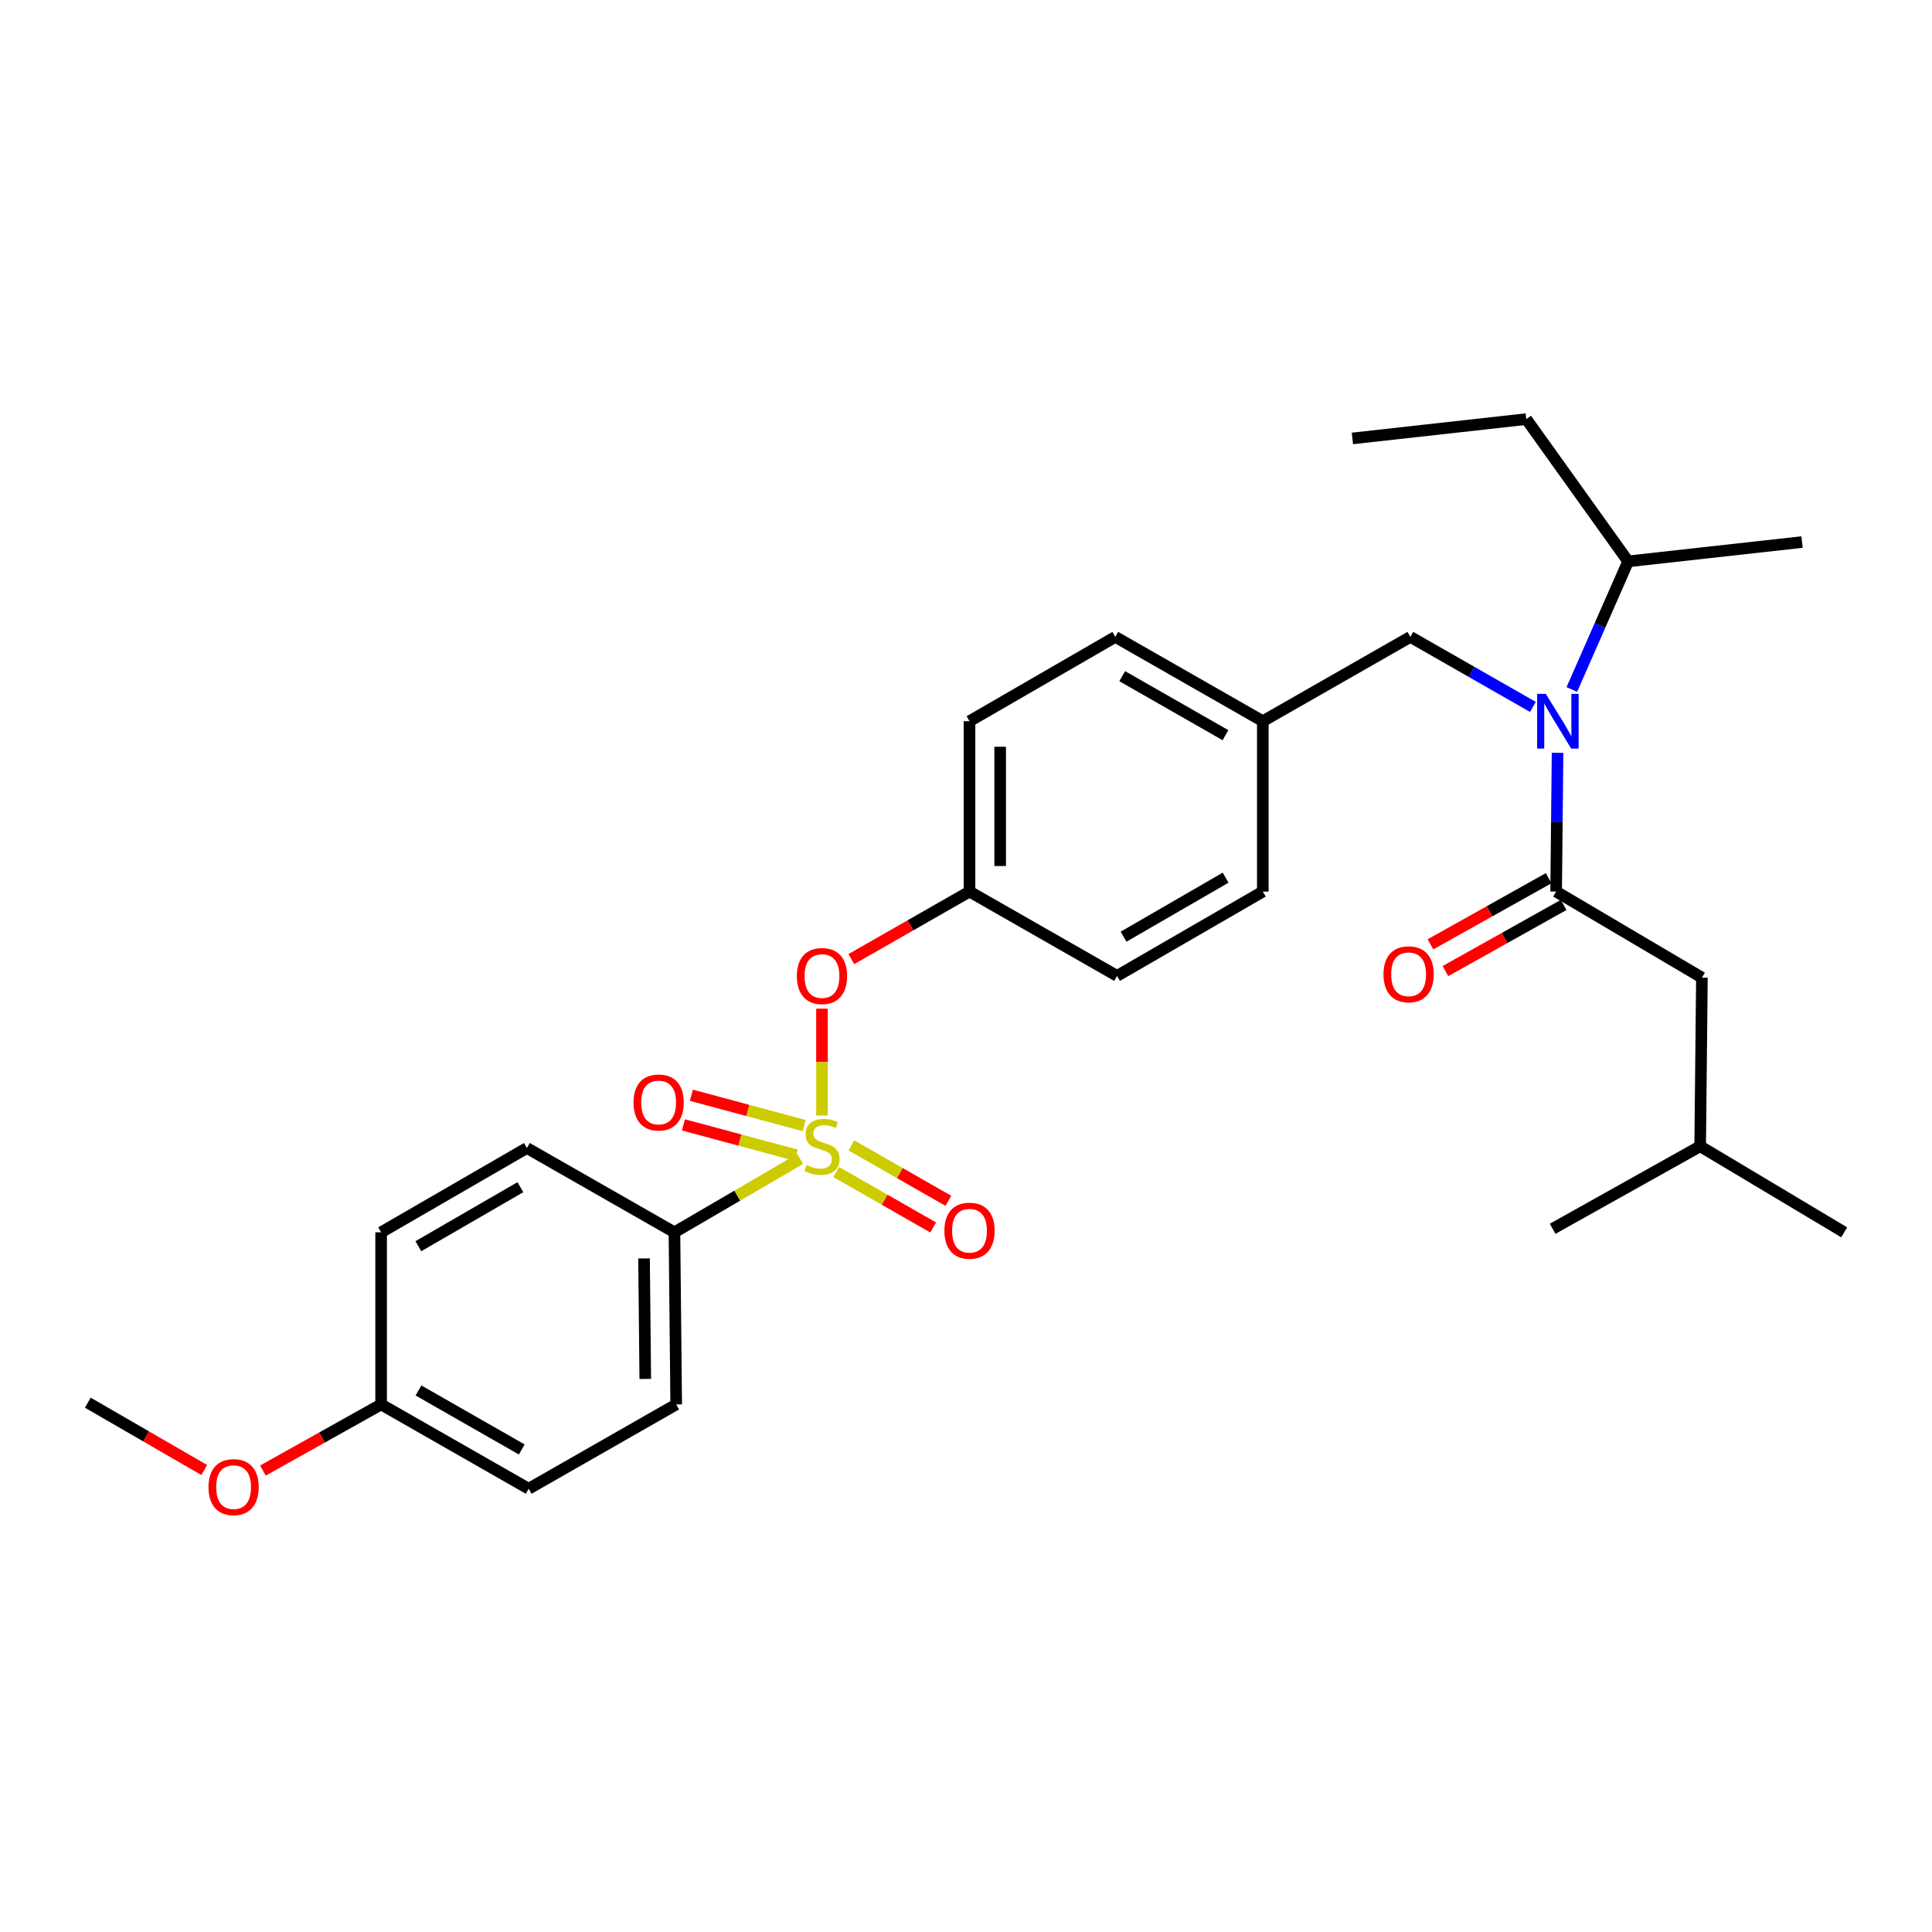 <?xml version='1.0' encoding='iso-8859-1'?>
<svg version='1.1' baseProfile='full'
              xmlns='http://www.w3.org/2000/svg'
                      xmlns:rdkit='http://www.rdkit.org/xml'
                      xmlns:xlink='http://www.w3.org/1999/xlink'
                  xml:space='preserve'
width='1000px' height='1000px' viewBox='0 0 1000 1000'>
<!-- END OF HEADER -->
<rect style='opacity:1.0;fill:#FFFFFF;stroke:none' width='1000' height='1000' x='0' y='0'> </rect>
<path class='bond-0' d='M 801.577,454.553 L 770.991,471.668' style='fill:none;fill-rule:evenodd;stroke:#000000;stroke-width:6px;stroke-linecap:butt;stroke-linejoin:miter;stroke-opacity:1' />
<path class='bond-0' d='M 770.991,471.668 L 740.406,488.783' style='fill:none;fill-rule:evenodd;stroke:#FF0000;stroke-width:6px;stroke-linecap:butt;stroke-linejoin:miter;stroke-opacity:1' />
<path class='bond-0' d='M 809.327,468.403 L 778.742,485.518' style='fill:none;fill-rule:evenodd;stroke:#000000;stroke-width:6px;stroke-linecap:butt;stroke-linejoin:miter;stroke-opacity:1' />
<path class='bond-0' d='M 778.742,485.518 L 748.156,502.633' style='fill:none;fill-rule:evenodd;stroke:#FF0000;stroke-width:6px;stroke-linecap:butt;stroke-linejoin:miter;stroke-opacity:1' />
<path class='bond-1' d='M 805.452,461.478 L 880.911,506.023' style='fill:none;fill-rule:evenodd;stroke:#000000;stroke-width:6px;stroke-linecap:butt;stroke-linejoin:miter;stroke-opacity:1' />
<path class='bond-2' d='M 805.452,461.478 L 805.822,425.569' style='fill:none;fill-rule:evenodd;stroke:#000000;stroke-width:6px;stroke-linecap:butt;stroke-linejoin:miter;stroke-opacity:1' />
<path class='bond-2' d='M 805.822,425.569 L 806.192,389.66' style='fill:none;fill-rule:evenodd;stroke:#0000FF;stroke-width:6px;stroke-linecap:butt;stroke-linejoin:miter;stroke-opacity:1' />
<path class='bond-3' d='M 730.002,329.658 L 653.634,373.295' style='fill:none;fill-rule:evenodd;stroke:#000000;stroke-width:6px;stroke-linecap:butt;stroke-linejoin:miter;stroke-opacity:1' />
<path class='bond-4' d='M 730.002,329.658 L 761.712,347.779' style='fill:none;fill-rule:evenodd;stroke:#000000;stroke-width:6px;stroke-linecap:butt;stroke-linejoin:miter;stroke-opacity:1' />
<path class='bond-4' d='M 761.712,347.779 L 793.422,365.901' style='fill:none;fill-rule:evenodd;stroke:#0000FF;stroke-width:6px;stroke-linecap:butt;stroke-linejoin:miter;stroke-opacity:1' />
<path class='bond-5' d='M 813.578,356.876 L 828.15,323.723' style='fill:none;fill-rule:evenodd;stroke:#0000FF;stroke-width:6px;stroke-linecap:butt;stroke-linejoin:miter;stroke-opacity:1' />
<path class='bond-5' d='M 828.15,323.723 L 842.723,290.57' style='fill:none;fill-rule:evenodd;stroke:#000000;stroke-width:6px;stroke-linecap:butt;stroke-linejoin:miter;stroke-opacity:1' />
<path class='bond-6' d='M 880.911,506.023 L 880.003,593.298' style='fill:none;fill-rule:evenodd;stroke:#000000;stroke-width:6px;stroke-linecap:butt;stroke-linejoin:miter;stroke-opacity:1' />
<path class='bond-7' d='M 842.723,290.57 L 790.004,216.927' style='fill:none;fill-rule:evenodd;stroke:#000000;stroke-width:6px;stroke-linecap:butt;stroke-linejoin:miter;stroke-opacity:1' />
<path class='bond-8' d='M 842.723,290.57 L 932.731,280.571' style='fill:none;fill-rule:evenodd;stroke:#000000;stroke-width:6px;stroke-linecap:butt;stroke-linejoin:miter;stroke-opacity:1' />
<path class='bond-9' d='M 790.004,216.927 L 699.996,226.935' style='fill:none;fill-rule:evenodd;stroke:#000000;stroke-width:6px;stroke-linecap:butt;stroke-linejoin:miter;stroke-opacity:1' />
<path class='bond-10' d='M 653.634,373.295 L 577.276,329.658' style='fill:none;fill-rule:evenodd;stroke:#000000;stroke-width:6px;stroke-linecap:butt;stroke-linejoin:miter;stroke-opacity:1' />
<path class='bond-10' d='M 634.306,380.529 L 580.855,349.983' style='fill:none;fill-rule:evenodd;stroke:#000000;stroke-width:6px;stroke-linecap:butt;stroke-linejoin:miter;stroke-opacity:1' />
<path class='bond-11' d='M 653.634,373.295 L 653.634,461.478' style='fill:none;fill-rule:evenodd;stroke:#000000;stroke-width:6px;stroke-linecap:butt;stroke-linejoin:miter;stroke-opacity:1' />
<path class='bond-12' d='M 577.276,329.658 L 501.816,373.295' style='fill:none;fill-rule:evenodd;stroke:#000000;stroke-width:6px;stroke-linecap:butt;stroke-linejoin:miter;stroke-opacity:1' />
<path class='bond-13' d='M 501.816,373.295 L 501.816,461.478' style='fill:none;fill-rule:evenodd;stroke:#000000;stroke-width:6px;stroke-linecap:butt;stroke-linejoin:miter;stroke-opacity:1' />
<path class='bond-13' d='M 517.688,386.522 L 517.688,448.25' style='fill:none;fill-rule:evenodd;stroke:#000000;stroke-width:6px;stroke-linecap:butt;stroke-linejoin:miter;stroke-opacity:1' />
<path class='bond-14' d='M 501.816,461.478 L 578.184,505.115' style='fill:none;fill-rule:evenodd;stroke:#000000;stroke-width:6px;stroke-linecap:butt;stroke-linejoin:miter;stroke-opacity:1' />
<path class='bond-15' d='M 501.816,461.478 L 471.236,478.954' style='fill:none;fill-rule:evenodd;stroke:#000000;stroke-width:6px;stroke-linecap:butt;stroke-linejoin:miter;stroke-opacity:1' />
<path class='bond-15' d='M 471.236,478.954 L 440.656,496.429' style='fill:none;fill-rule:evenodd;stroke:#FF0000;stroke-width:6px;stroke-linecap:butt;stroke-linejoin:miter;stroke-opacity:1' />
<path class='bond-16' d='M 578.184,505.115 L 653.634,461.478' style='fill:none;fill-rule:evenodd;stroke:#000000;stroke-width:6px;stroke-linecap:butt;stroke-linejoin:miter;stroke-opacity:1' />
<path class='bond-16' d='M 581.555,484.83 L 634.371,454.284' style='fill:none;fill-rule:evenodd;stroke:#000000;stroke-width:6px;stroke-linecap:butt;stroke-linejoin:miter;stroke-opacity:1' />
<path class='bond-17' d='M 349.09,637.843 L 349.999,726.934' style='fill:none;fill-rule:evenodd;stroke:#000000;stroke-width:6px;stroke-linecap:butt;stroke-linejoin:miter;stroke-opacity:1' />
<path class='bond-17' d='M 333.356,651.369 L 333.992,713.732' style='fill:none;fill-rule:evenodd;stroke:#000000;stroke-width:6px;stroke-linecap:butt;stroke-linejoin:miter;stroke-opacity:1' />
<path class='bond-18' d='M 349.09,637.843 L 272.723,594.206' style='fill:none;fill-rule:evenodd;stroke:#000000;stroke-width:6px;stroke-linecap:butt;stroke-linejoin:miter;stroke-opacity:1' />
<path class='bond-19' d='M 349.09,637.843 L 381.629,618.863' style='fill:none;fill-rule:evenodd;stroke:#000000;stroke-width:6px;stroke-linecap:butt;stroke-linejoin:miter;stroke-opacity:1' />
<path class='bond-19' d='M 381.629,618.863 L 414.168,599.883' style='fill:none;fill-rule:evenodd;stroke:#CCCC00;stroke-width:6px;stroke-linecap:butt;stroke-linejoin:miter;stroke-opacity:1' />
<path class='bond-20' d='M 349.999,726.934 L 273.64,770.571' style='fill:none;fill-rule:evenodd;stroke:#000000;stroke-width:6px;stroke-linecap:butt;stroke-linejoin:miter;stroke-opacity:1' />
<path class='bond-21' d='M 272.723,594.206 L 197.272,637.843' style='fill:none;fill-rule:evenodd;stroke:#000000;stroke-width:6px;stroke-linecap:butt;stroke-linejoin:miter;stroke-opacity:1' />
<path class='bond-21' d='M 269.351,614.491 L 216.536,645.037' style='fill:none;fill-rule:evenodd;stroke:#000000;stroke-width:6px;stroke-linecap:butt;stroke-linejoin:miter;stroke-opacity:1' />
<path class='bond-22' d='M 197.272,726.934 L 197.272,637.843' style='fill:none;fill-rule:evenodd;stroke:#000000;stroke-width:6px;stroke-linecap:butt;stroke-linejoin:miter;stroke-opacity:1' />
<path class='bond-23' d='M 197.272,726.934 L 166.683,744.046' style='fill:none;fill-rule:evenodd;stroke:#000000;stroke-width:6px;stroke-linecap:butt;stroke-linejoin:miter;stroke-opacity:1' />
<path class='bond-23' d='M 166.683,744.046 L 136.093,761.158' style='fill:none;fill-rule:evenodd;stroke:#FF0000;stroke-width:6px;stroke-linecap:butt;stroke-linejoin:miter;stroke-opacity:1' />
<path class='bond-24' d='M 197.272,726.934 L 273.64,770.571' style='fill:none;fill-rule:evenodd;stroke:#000000;stroke-width:6px;stroke-linecap:butt;stroke-linejoin:miter;stroke-opacity:1' />
<path class='bond-24' d='M 216.602,719.7 L 270.059,750.246' style='fill:none;fill-rule:evenodd;stroke:#000000;stroke-width:6px;stroke-linecap:butt;stroke-linejoin:miter;stroke-opacity:1' />
<path class='bond-25' d='M 425.458,522.08 L 425.458,549.738' style='fill:none;fill-rule:evenodd;stroke:#FF0000;stroke-width:6px;stroke-linecap:butt;stroke-linejoin:miter;stroke-opacity:1' />
<path class='bond-25' d='M 425.458,549.738 L 425.458,577.397' style='fill:none;fill-rule:evenodd;stroke:#CCCC00;stroke-width:6px;stroke-linecap:butt;stroke-linejoin:miter;stroke-opacity:1' />
<path class='bond-26' d='M 432.799,606.633 L 457.902,620.979' style='fill:none;fill-rule:evenodd;stroke:#CCCC00;stroke-width:6px;stroke-linecap:butt;stroke-linejoin:miter;stroke-opacity:1' />
<path class='bond-26' d='M 457.902,620.979 L 483.005,635.325' style='fill:none;fill-rule:evenodd;stroke:#FF0000;stroke-width:6px;stroke-linecap:butt;stroke-linejoin:miter;stroke-opacity:1' />
<path class='bond-26' d='M 440.674,592.853 L 465.777,607.199' style='fill:none;fill-rule:evenodd;stroke:#CCCC00;stroke-width:6px;stroke-linecap:butt;stroke-linejoin:miter;stroke-opacity:1' />
<path class='bond-26' d='M 465.777,607.199 L 490.88,621.545' style='fill:none;fill-rule:evenodd;stroke:#FF0000;stroke-width:6px;stroke-linecap:butt;stroke-linejoin:miter;stroke-opacity:1' />
<path class='bond-27' d='M 416.249,582.605 L 387.057,574.756' style='fill:none;fill-rule:evenodd;stroke:#CCCC00;stroke-width:6px;stroke-linecap:butt;stroke-linejoin:miter;stroke-opacity:1' />
<path class='bond-27' d='M 387.057,574.756 L 357.865,566.908' style='fill:none;fill-rule:evenodd;stroke:#FF0000;stroke-width:6px;stroke-linecap:butt;stroke-linejoin:miter;stroke-opacity:1' />
<path class='bond-27' d='M 412.129,597.932 L 382.937,590.083' style='fill:none;fill-rule:evenodd;stroke:#CCCC00;stroke-width:6px;stroke-linecap:butt;stroke-linejoin:miter;stroke-opacity:1' />
<path class='bond-27' d='M 382.937,590.083 L 353.745,582.235' style='fill:none;fill-rule:evenodd;stroke:#FF0000;stroke-width:6px;stroke-linecap:butt;stroke-linejoin:miter;stroke-opacity:1' />
<path class='bond-28' d='M 105.726,760.877 L 75.59,743.452' style='fill:none;fill-rule:evenodd;stroke:#FF0000;stroke-width:6px;stroke-linecap:butt;stroke-linejoin:miter;stroke-opacity:1' />
<path class='bond-28' d='M 75.59,743.452 L 45.455,726.026' style='fill:none;fill-rule:evenodd;stroke:#000000;stroke-width:6px;stroke-linecap:butt;stroke-linejoin:miter;stroke-opacity:1' />
<path class='bond-29' d='M 880.003,593.298 L 954.545,637.843' style='fill:none;fill-rule:evenodd;stroke:#000000;stroke-width:6px;stroke-linecap:butt;stroke-linejoin:miter;stroke-opacity:1' />
<path class='bond-30' d='M 880.003,593.298 L 803.636,636.018' style='fill:none;fill-rule:evenodd;stroke:#000000;stroke-width:6px;stroke-linecap:butt;stroke-linejoin:miter;stroke-opacity:1' />
<path  class='atom-2' d='M 800.1 359.135
L 809.38 374.135
Q 810.3 375.615, 811.78 378.295
Q 813.26 380.975, 813.34 381.135
L 813.34 359.135
L 817.1 359.135
L 817.1 387.455
L 813.22 387.455
L 803.26 371.055
Q 802.1 369.135, 800.86 366.935
Q 799.66 364.735, 799.3 364.055
L 799.3 387.455
L 795.62 387.455
L 795.62 359.135
L 800.1 359.135
' fill='#0000FF'/>
<path  class='atom-3' d='M 716.094 504.287
Q 716.094 497.487, 719.454 493.687
Q 722.814 489.887, 729.094 489.887
Q 735.374 489.887, 738.734 493.687
Q 742.094 497.487, 742.094 504.287
Q 742.094 511.167, 738.694 515.087
Q 735.294 518.967, 729.094 518.967
Q 722.854 518.967, 719.454 515.087
Q 716.094 511.207, 716.094 504.287
M 729.094 515.767
Q 733.414 515.767, 735.734 512.887
Q 738.094 509.967, 738.094 504.287
Q 738.094 498.727, 735.734 495.927
Q 733.414 493.087, 729.094 493.087
Q 724.774 493.087, 722.414 495.887
Q 720.094 498.687, 720.094 504.287
Q 720.094 510.007, 722.414 512.887
Q 724.774 515.767, 729.094 515.767
' fill='#FF0000'/>
<path  class='atom-17' d='M 412.458 505.195
Q 412.458 498.395, 415.818 494.595
Q 419.178 490.795, 425.458 490.795
Q 431.738 490.795, 435.098 494.595
Q 438.458 498.395, 438.458 505.195
Q 438.458 512.075, 435.058 515.995
Q 431.658 519.875, 425.458 519.875
Q 419.218 519.875, 415.818 515.995
Q 412.458 512.115, 412.458 505.195
M 425.458 516.675
Q 429.778 516.675, 432.098 513.795
Q 434.458 510.875, 434.458 505.195
Q 434.458 499.635, 432.098 496.835
Q 429.778 493.995, 425.458 493.995
Q 421.138 493.995, 418.778 496.795
Q 416.458 499.595, 416.458 505.195
Q 416.458 510.915, 418.778 513.795
Q 421.138 516.675, 425.458 516.675
' fill='#FF0000'/>
<path  class='atom-18' d='M 417.458 603.018
Q 417.778 603.138, 419.098 603.698
Q 420.418 604.258, 421.858 604.618
Q 423.338 604.938, 424.778 604.938
Q 427.458 604.938, 429.018 603.658
Q 430.578 602.338, 430.578 600.058
Q 430.578 598.498, 429.778 597.538
Q 429.018 596.578, 427.818 596.058
Q 426.618 595.538, 424.618 594.938
Q 422.098 594.178, 420.578 593.458
Q 419.098 592.738, 418.018 591.218
Q 416.978 589.698, 416.978 587.138
Q 416.978 583.578, 419.378 581.378
Q 421.818 579.178, 426.618 579.178
Q 429.898 579.178, 433.618 580.738
L 432.698 583.818
Q 429.298 582.418, 426.738 582.418
Q 423.978 582.418, 422.458 583.578
Q 420.938 584.698, 420.978 586.658
Q 420.978 588.178, 421.738 589.098
Q 422.538 590.018, 423.658 590.538
Q 424.818 591.058, 426.738 591.658
Q 429.298 592.458, 430.818 593.258
Q 432.338 594.058, 433.418 595.698
Q 434.538 597.298, 434.538 600.058
Q 434.538 603.978, 431.898 606.098
Q 429.298 608.178, 424.938 608.178
Q 422.418 608.178, 420.498 607.618
Q 418.618 607.098, 416.378 606.178
L 417.458 603.018
' fill='#CCCC00'/>
<path  class='atom-19' d='M 488.816 637.015
Q 488.816 630.215, 492.176 626.415
Q 495.536 622.615, 501.816 622.615
Q 508.096 622.615, 511.456 626.415
Q 514.816 630.215, 514.816 637.015
Q 514.816 643.895, 511.416 647.815
Q 508.016 651.695, 501.816 651.695
Q 495.576 651.695, 492.176 647.815
Q 488.816 643.935, 488.816 637.015
M 501.816 648.495
Q 506.136 648.495, 508.456 645.615
Q 510.816 642.695, 510.816 637.015
Q 510.816 631.455, 508.456 628.655
Q 506.136 625.815, 501.816 625.815
Q 497.496 625.815, 495.136 628.615
Q 492.816 631.415, 492.816 637.015
Q 492.816 642.735, 495.136 645.615
Q 497.496 648.495, 501.816 648.495
' fill='#FF0000'/>
<path  class='atom-20' d='M 327.908 570.647
Q 327.908 563.847, 331.268 560.047
Q 334.628 556.247, 340.908 556.247
Q 347.188 556.247, 350.548 560.047
Q 353.908 563.847, 353.908 570.647
Q 353.908 577.527, 350.508 581.447
Q 347.108 585.327, 340.908 585.327
Q 334.668 585.327, 331.268 581.447
Q 327.908 577.567, 327.908 570.647
M 340.908 582.127
Q 345.228 582.127, 347.548 579.247
Q 349.908 576.327, 349.908 570.647
Q 349.908 565.087, 347.548 562.287
Q 345.228 559.447, 340.908 559.447
Q 336.588 559.447, 334.228 562.247
Q 331.908 565.047, 331.908 570.647
Q 331.908 576.367, 334.228 579.247
Q 336.588 582.127, 340.908 582.127
' fill='#FF0000'/>
<path  class='atom-23' d='M 107.905 769.734
Q 107.905 762.934, 111.265 759.134
Q 114.625 755.334, 120.905 755.334
Q 127.185 755.334, 130.545 759.134
Q 133.905 762.934, 133.905 769.734
Q 133.905 776.614, 130.505 780.534
Q 127.105 784.414, 120.905 784.414
Q 114.665 784.414, 111.265 780.534
Q 107.905 776.654, 107.905 769.734
M 120.905 781.214
Q 125.225 781.214, 127.545 778.334
Q 129.905 775.414, 129.905 769.734
Q 129.905 764.174, 127.545 761.374
Q 125.225 758.534, 120.905 758.534
Q 116.585 758.534, 114.225 761.334
Q 111.905 764.134, 111.905 769.734
Q 111.905 775.454, 114.225 778.334
Q 116.585 781.214, 120.905 781.214
' fill='#FF0000'/>
</svg>
